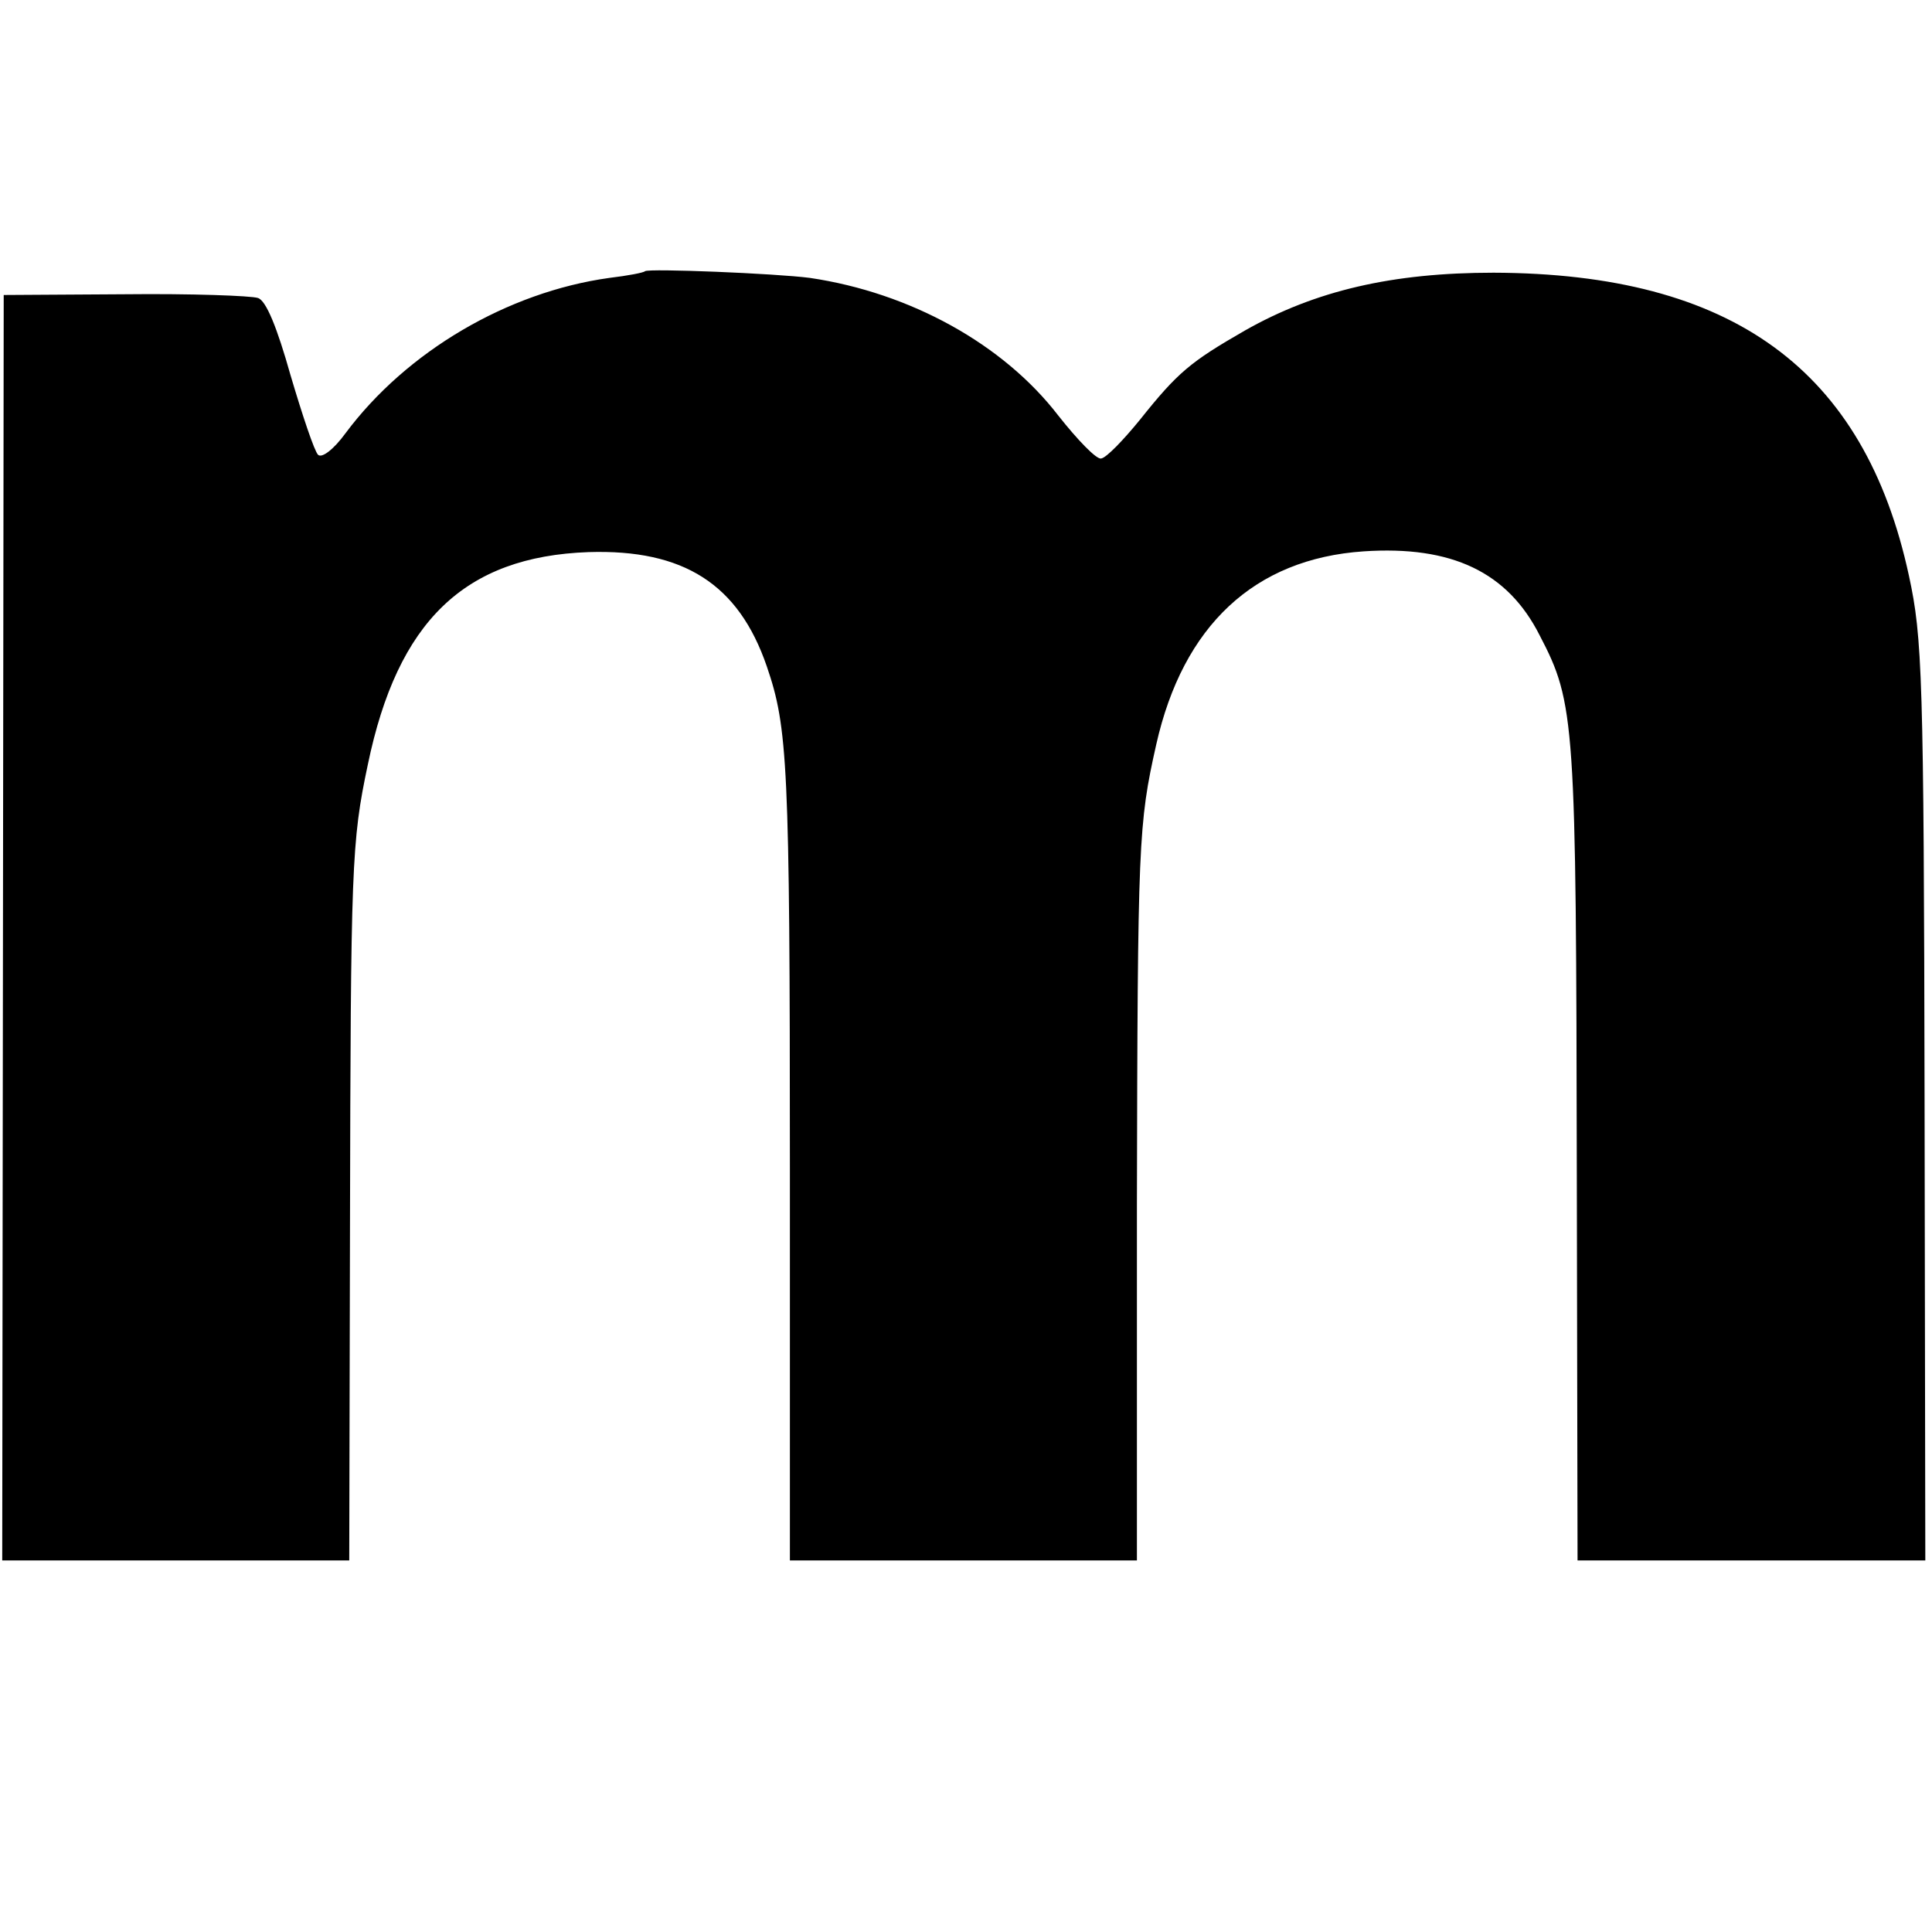 <?xml version="1.0" standalone="no"?>
<!DOCTYPE svg PUBLIC "-//W3C//DTD SVG 20010904//EN"
 "http://www.w3.org/TR/2001/REC-SVG-20010904/DTD/svg10.dtd">
<svg version="1.0" xmlns="http://www.w3.org/2000/svg"
 width="260pt" height="260pt" viewBox="0 0 260 260"
 preserveAspectRatio="xMidYMid meet">
<g transform="translate(0,260) scale(0.1,-0.1)"
fill="#000000" stroke="none">
<path d="M868 2235 c-2 -2 -23 -6 -48 -9 -137 -19 -273 -99 -355 -209 -16 -22
-32 -34 -37 -29 -5 5 -21 53 -37 107 -18 64 -33 101 -44 104 -9 3 -90 6 -179
5 l-163 -1 -1 -851 -1 -852 234 0 233 0 1 448 c1 488 2 519 24 623 40 193 130
280 297 286 128 4 202 -43 240 -154 28 -82 31 -130 31 -674 l0 -529 234 0 233
0 0 478 c1 491 2 513 26 620 36 160 132 250 279 260 119 8 194 -28 237 -113
48 -92 49 -114 50 -727 l1 -518 234 0 234 0 -1 618 c-1 573 -3 624 -21 707
-60 278 -238 407 -559 408 -136 0 -240 -24 -335 -78 -73 -42 -90 -56 -141
-120 -22 -27 -45 -51 -52 -52 -6 -2 -32 25 -58 58 -74 96 -199 165 -334 185
-46 6 -217 13 -222 9z"/>
</g>
</svg>
